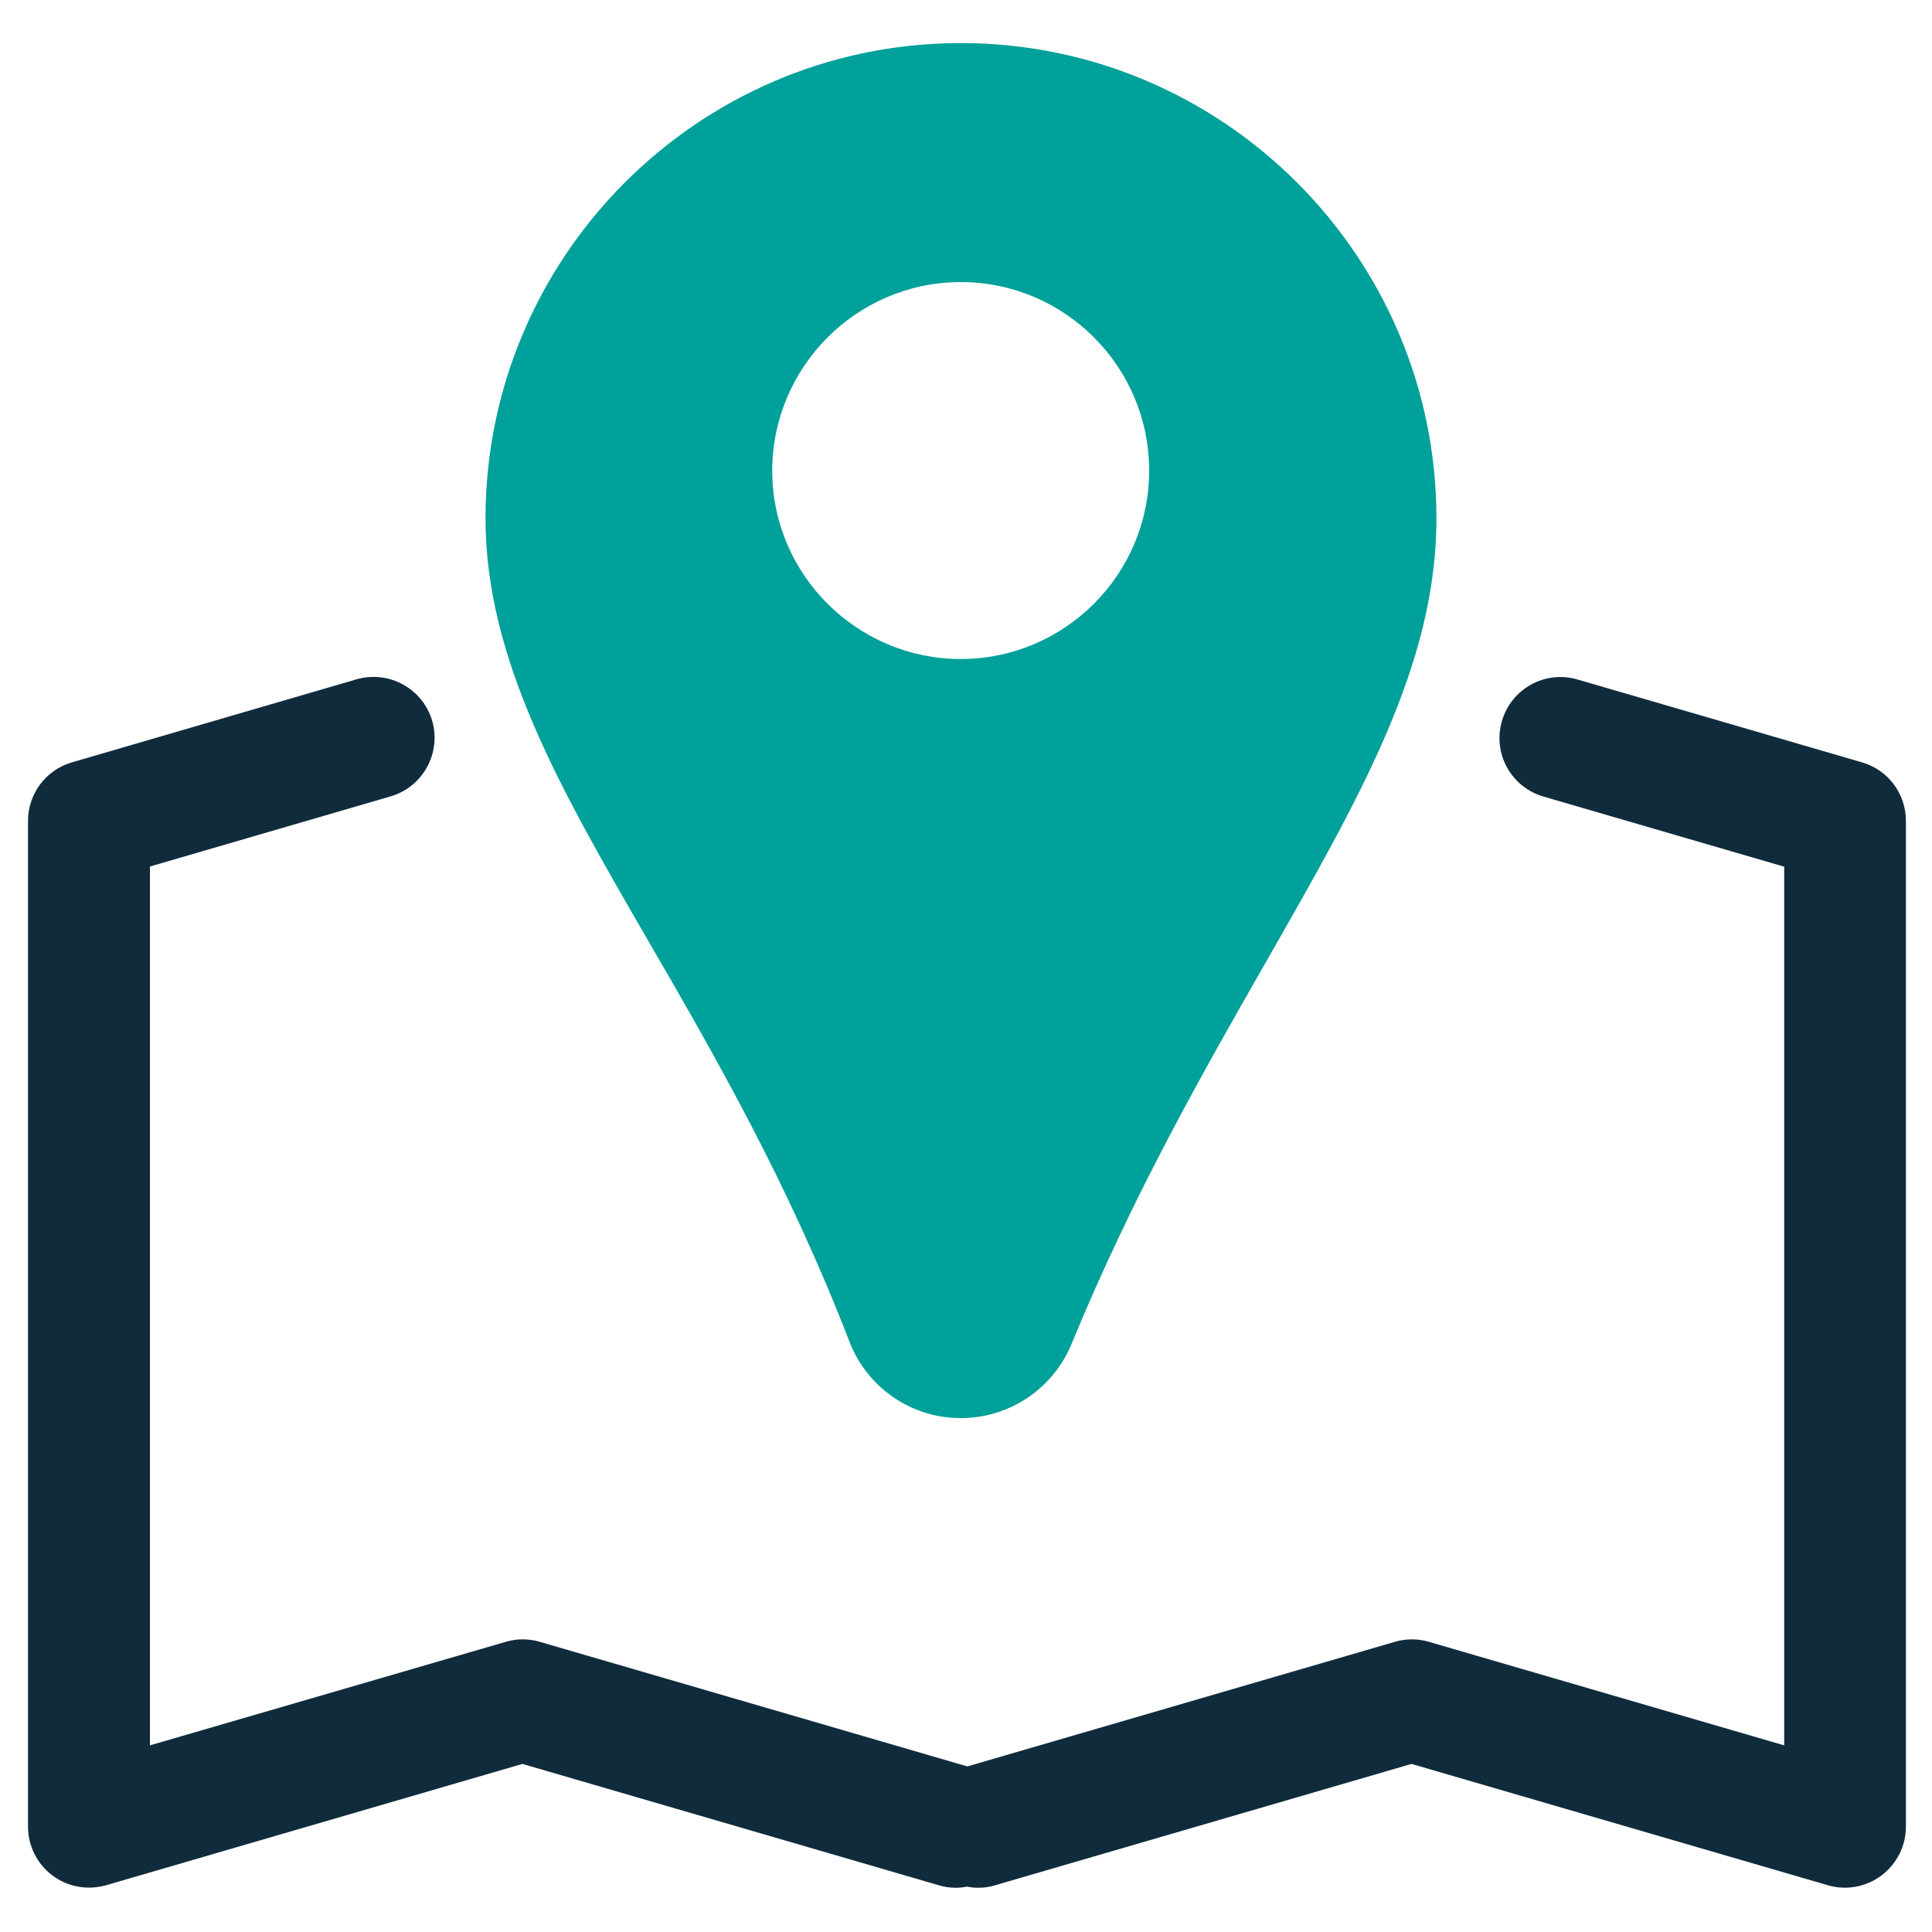 <?xml version="1.0" encoding="utf-8"?>
<!-- Generator: Adobe Illustrator 25.2.1, SVG Export Plug-In . SVG Version: 6.00 Build 0)  -->
<svg version="1.1" id="Calque_1" xmlns="http://www.w3.org/2000/svg" xmlns:xlink="http://www.w3.org/1999/xlink" x="0px" y="0px"
	 width="1000px" height="1000px" viewBox="0 0 1000 1000" style="enable-background:new 0 0 1000 1000;" xml:space="preserve">
<style type="text/css">
	.st0{fill:none;stroke:#00A19A;stroke-width:14;stroke-linecap:round;stroke-linejoin:round;stroke-miterlimit:10;}
	.st1{fill:#102B3C;}
	.st2{fill:#00A19A;}
</style>
<path class="st0" d="M239.9,964.6"/>
<path class="st1" d="M963.8,394.6l-147.3-42.9c-16.7-4.9-34.2,4.7-39.1,21.5c-4.9,16.7,4.7,34.2,21.5,39.1l124.6,36.3v454.8
	l-183.9-53.6c-5.8-1.7-11.9-1.7-17.6,0l-221.3,64.5l-221.3-64.5c-5.8-1.7-11.9-1.7-17.6,0L77.6,903.4V448.5l124.6-36.3
	c16.7-4.9,26.3-22.4,21.5-39.1c-4.9-16.7-22.4-26.3-39.1-21.5L37.2,394.6c-13.5,3.9-22.7,16.3-22.7,30.3v520.6
	c0,9.9,4.7,19.3,12.6,25.2c7.9,6,18.2,7.8,27.8,5.1l215.5-62.8l215.5,62.8c2.9,0.9,5.9,1.3,8.8,1.3c2,0,3.9-0.2,5.8-0.6
	c1.9,0.4,3.9,0.6,5.8,0.6c2.9,0,5.9-0.4,8.8-1.3l215.5-62.8l215.5,62.8c9.5,2.8,19.8,0.9,27.8-5.1c7.9-6,12.6-15.3,12.6-25.2V424.9
	C986.5,410.9,977.3,398.5,963.8,394.6z"/>
<g>
	<g>
		<path class="st2" d="M497.4,22.3C497.4,22.3,497.4,22.3,497.4,22.3c-0.7,0-1.3,0-1.9,0c-134.9,1-244.2,111-244.2,246.1
			c0,73.1,39.1,140.6,84.3,218.7c33.8,58.3,72,124.4,104.1,207.4c9.1,23.6,31.7,39.3,57,39.5c0.2,0,0.4,0,0.7,0
			c25,0,47.6-15.1,57.2-38.3c31.8-77.3,68.3-141.1,100.5-197.5c49.4-86.4,88.4-154.6,88.4-229.9C743.5,132.8,633.1,22.3,497.4,22.3z
			 M496.5,146c0.3,0,0.6,0,0.8,0c53.8,0,97.5,43.8,97.5,97.6c0,53.8-43.8,97.5-97.5,97.5c-53.8,0-97.6-43.8-97.6-97.5
			C399.8,190,443.1,146.5,496.5,146z"/>
	</g>
</g>
</svg>
